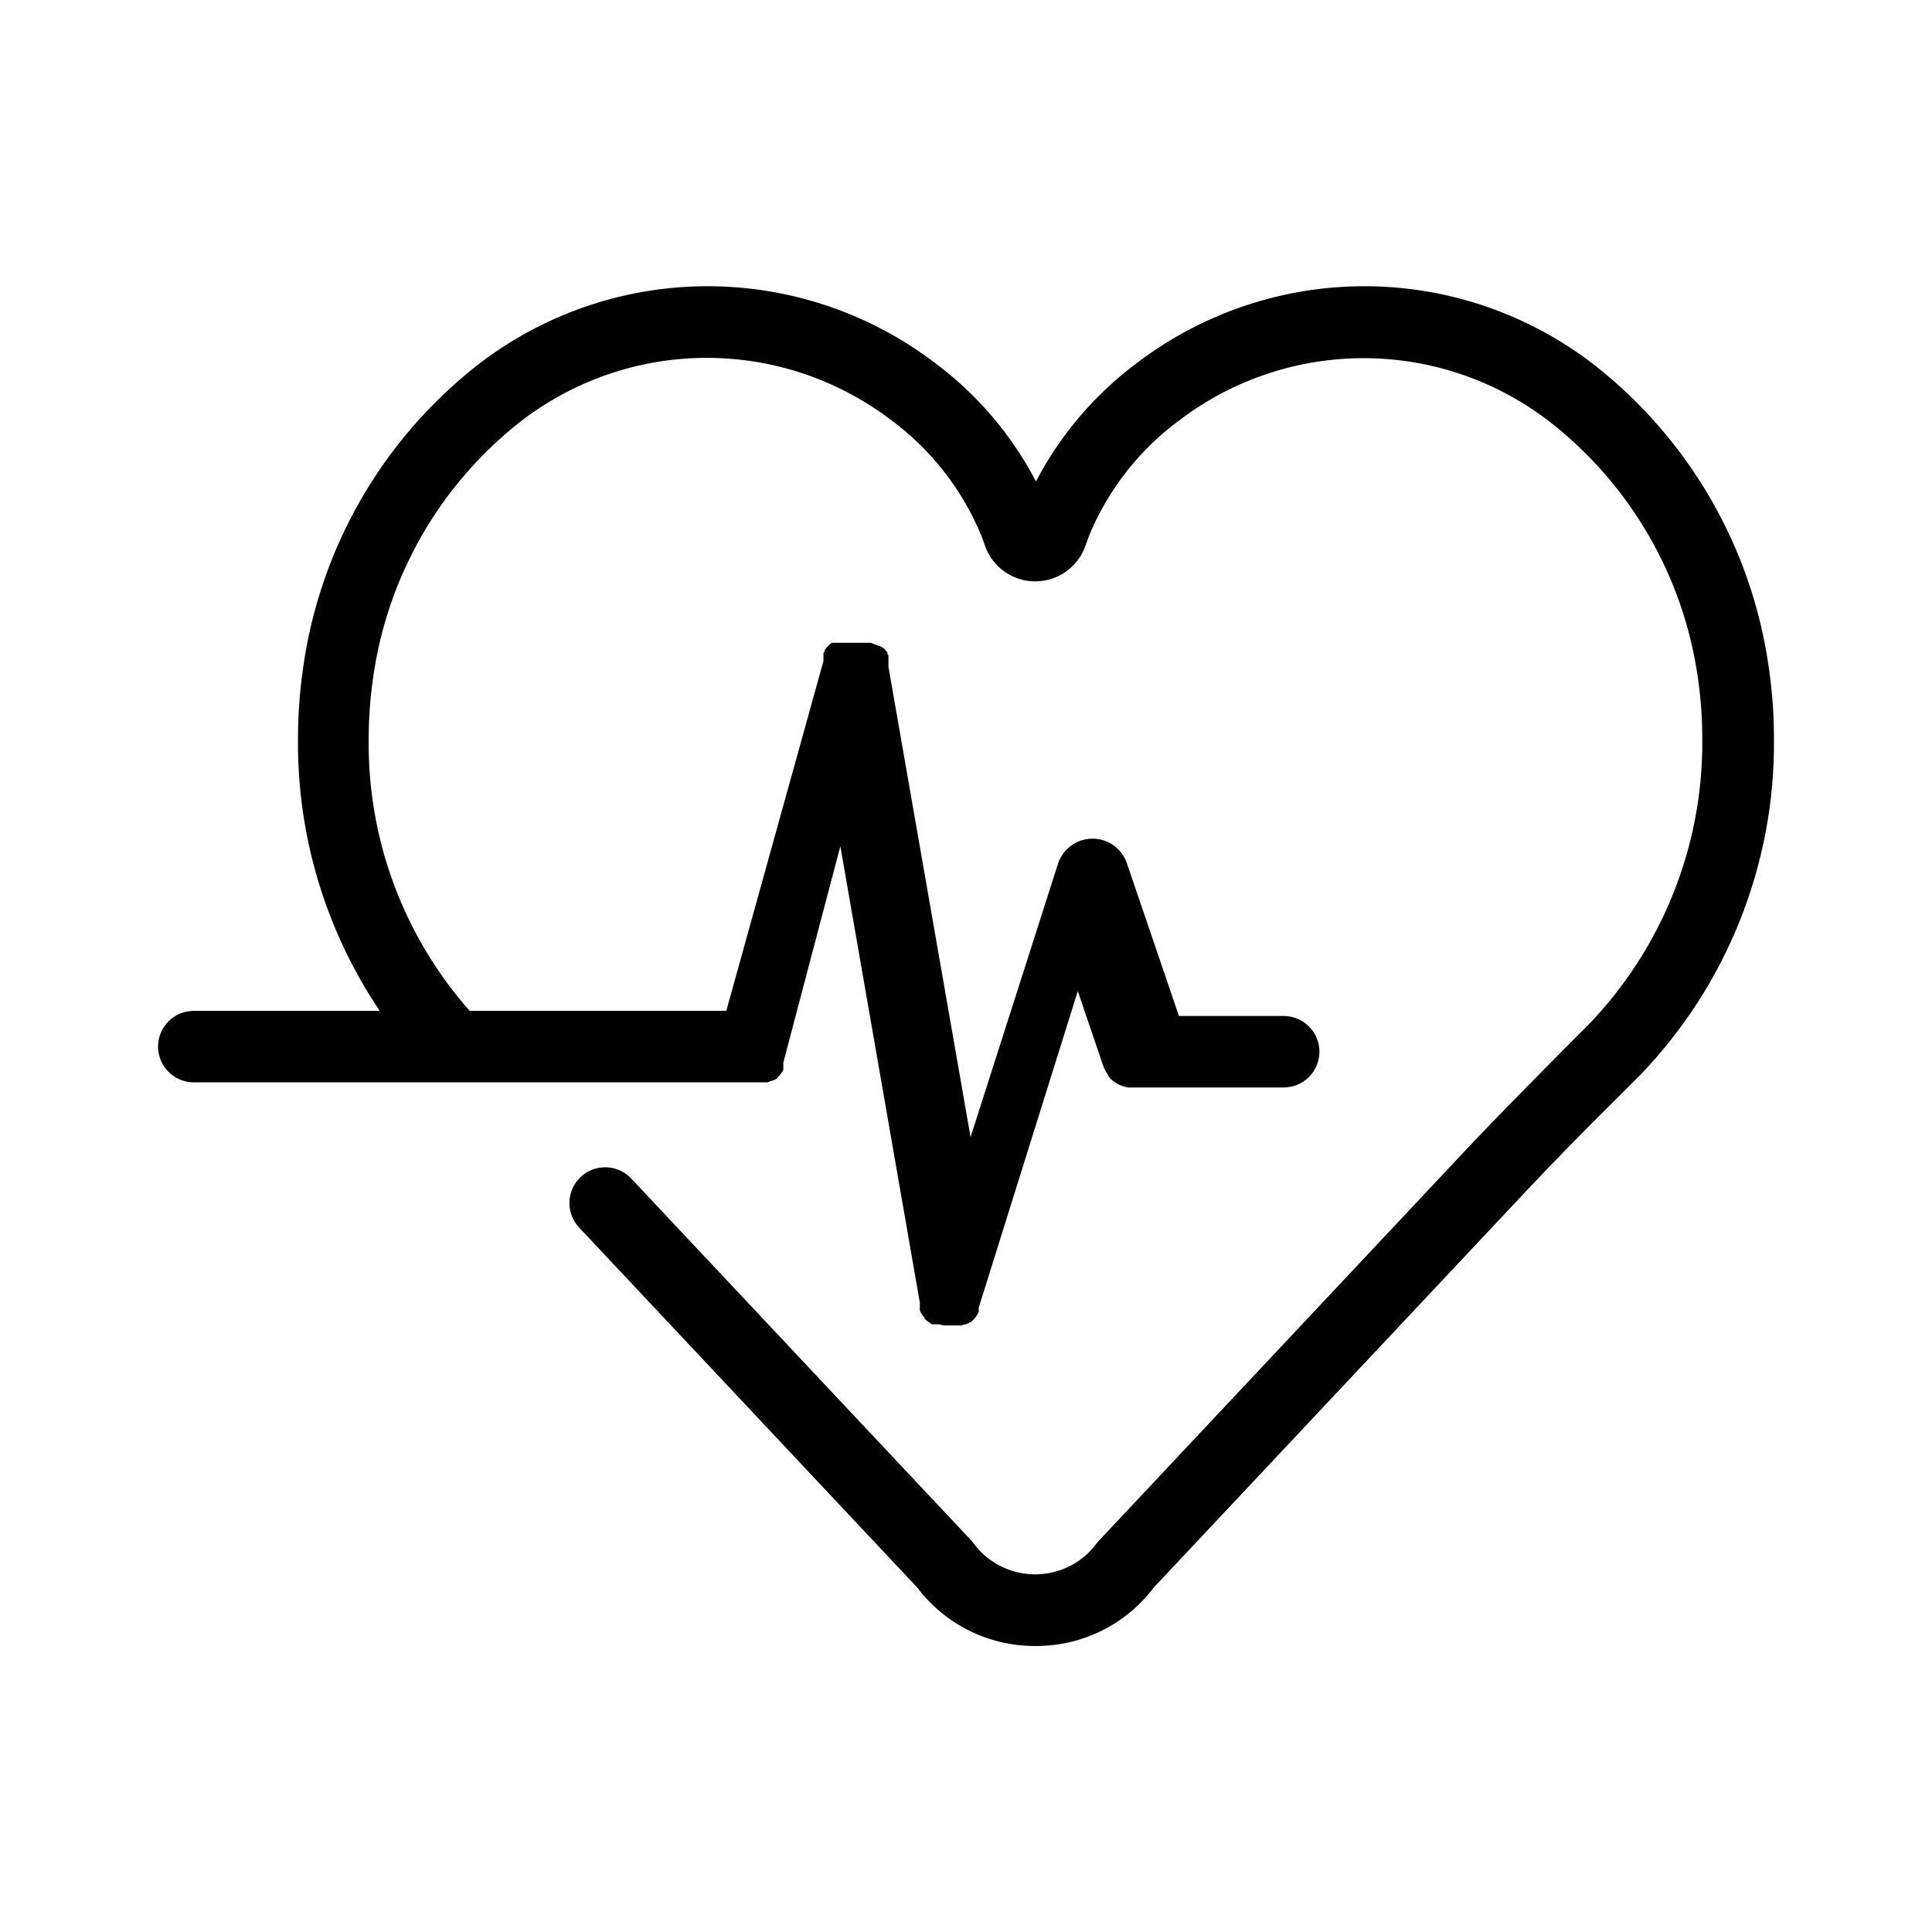<?xml version="1.0" encoding="UTF-8"?>
<!-- Uploaded to: ICON Repo, www.iconrepo.com, Generator: ICON Repo Mixer Tools -->
<svg fill="#000000" width="800px" height="800px" version="1.1" viewBox="144 144 512 512" xmlns="http://www.w3.org/2000/svg">
 <path d="m612.76 321c-4.43-31.695-20.973-60.445-46.148-80.207-17.254-13.414-38.449-20.773-60.305-20.938-21.855-0.164-43.156 6.875-60.609 20.031-11.344 8.363-20.629 19.203-27.156 31.691-6.527-12.488-15.812-23.328-27.156-31.691-17.453-13.156-38.754-20.195-60.609-20.031-21.855 0.164-43.051 7.523-60.305 20.938-25.176 19.762-41.719 48.512-46.148 80.207-0.91 6.309-1.367 12.672-1.359 19.047-0.18 25.582 7.371 50.621 21.664 71.84h-49.273c-5.231 0-9.473 4.242-9.473 9.473s4.242 9.473 9.473 9.473h152.15l0.707-0.352h0.301l0.453-0.25h0.25l0.453-0.301 0.453-0.402 0.504-0.555 0.004-0.004c0.359-0.441 0.68-0.914 0.957-1.41v-1.961l15.113-57.332 21.059 120.91v2.062l0.25 0.555 0.301 0.555 0.352 0.453 0.352 0.402v0.25l0.352 0.352 0.301 0.25 0.504 0.352 0.453 0.301 0.453 0.25h1.711l1.258 0.301h4.734l0.605-0.25h0.402l0.453-0.25h0.301l0.402-0.301h0.25l0.453-0.402h0.02c0.41-0.402 0.781-0.84 1.109-1.309l0.352-0.605 0.25-0.504v-1.105l26.25-83.883 6.75 19.852 0.004-0.004c0.152 0.434 0.336 0.852 0.555 1.258 0.207 0.387 0.441 0.758 0.703 1.109v0.25l0.805 0.906 0.855 0.707 1.109 0.656 1.211 0.504 1.258 0.301h41.312c5.234 0 9.473-4.238 9.473-9.473 0-5.231-4.238-9.469-9.473-9.469h-27.758l-13.906-40.809c-1.457-3.809-5.152-6.285-9.227-6.184-4.078 0.102-7.644 2.758-8.91 6.637l-23.176 72.445-21.766-124.64v-3.019l-0.301-0.453v-0.352l-0.602-0.703-0.301-0.301-0.402-0.352h-0.25l-0.453-0.352h-0.25l-2.074-0.816h-10.379l-0.402 0.301-0.953 0.953-0.25 0.301-0.301 0.402v0.301l-0.301 0.453v2.113l-25.754 92.711h-68.016c-17.5-19.809-27.031-45.41-26.75-71.84-0.008-5.465 0.379-10.918 1.156-16.324 3.707-26.801 17.645-51.121 38.895-67.863 13.992-10.898 31.184-16.879 48.918-17.016s35.02 5.578 49.176 16.258c10.703 7.824 19.051 18.438 24.133 30.684 0.453 1.16 0.805 2.066 1.109 3.023h-0.004c2.035 5.562 7.328 9.266 13.25 9.266 5.926 0 11.219-3.703 13.25-9.266 0.301-0.855 0.656-1.762 1.059-2.922 5.078-12.246 13.43-22.863 24.133-30.684 14.16-10.695 31.457-16.414 49.199-16.277 17.746 0.133 34.949 6.121 48.945 17.035 21.281 16.691 35.273 40.977 39.043 67.762 0.781 5.406 1.168 10.859 1.16 16.324 0.195 28.172-10.656 55.301-30.23 75.57l-5.039 5.039c-8.262 8.363-16.828 16.977-25.191 25.746l-99.352 105.8-0.656 0.754h0.004c-3.699 5.062-9.547 8.117-15.82 8.262h-0.906c-6.387-0.102-12.352-3.223-16.07-8.414l-0.656-0.754-89.93-95.723v-0.004c-3.59-3.812-9.59-3.992-13.402-0.402s-3.992 9.59-0.402 13.402l89.578 95.371c7.316 9.699 18.734 15.438 30.883 15.516h0.957c12.152-0.078 23.57-5.816 30.883-15.516l99.051-105.45c8.062-8.566 16.523-17.129 24.688-25.191l5.039-5.039-0.004 0.004c23.039-23.867 35.809-55.805 35.57-88.973 0.008-6.375-0.449-12.738-1.359-19.047z"/>
</svg>